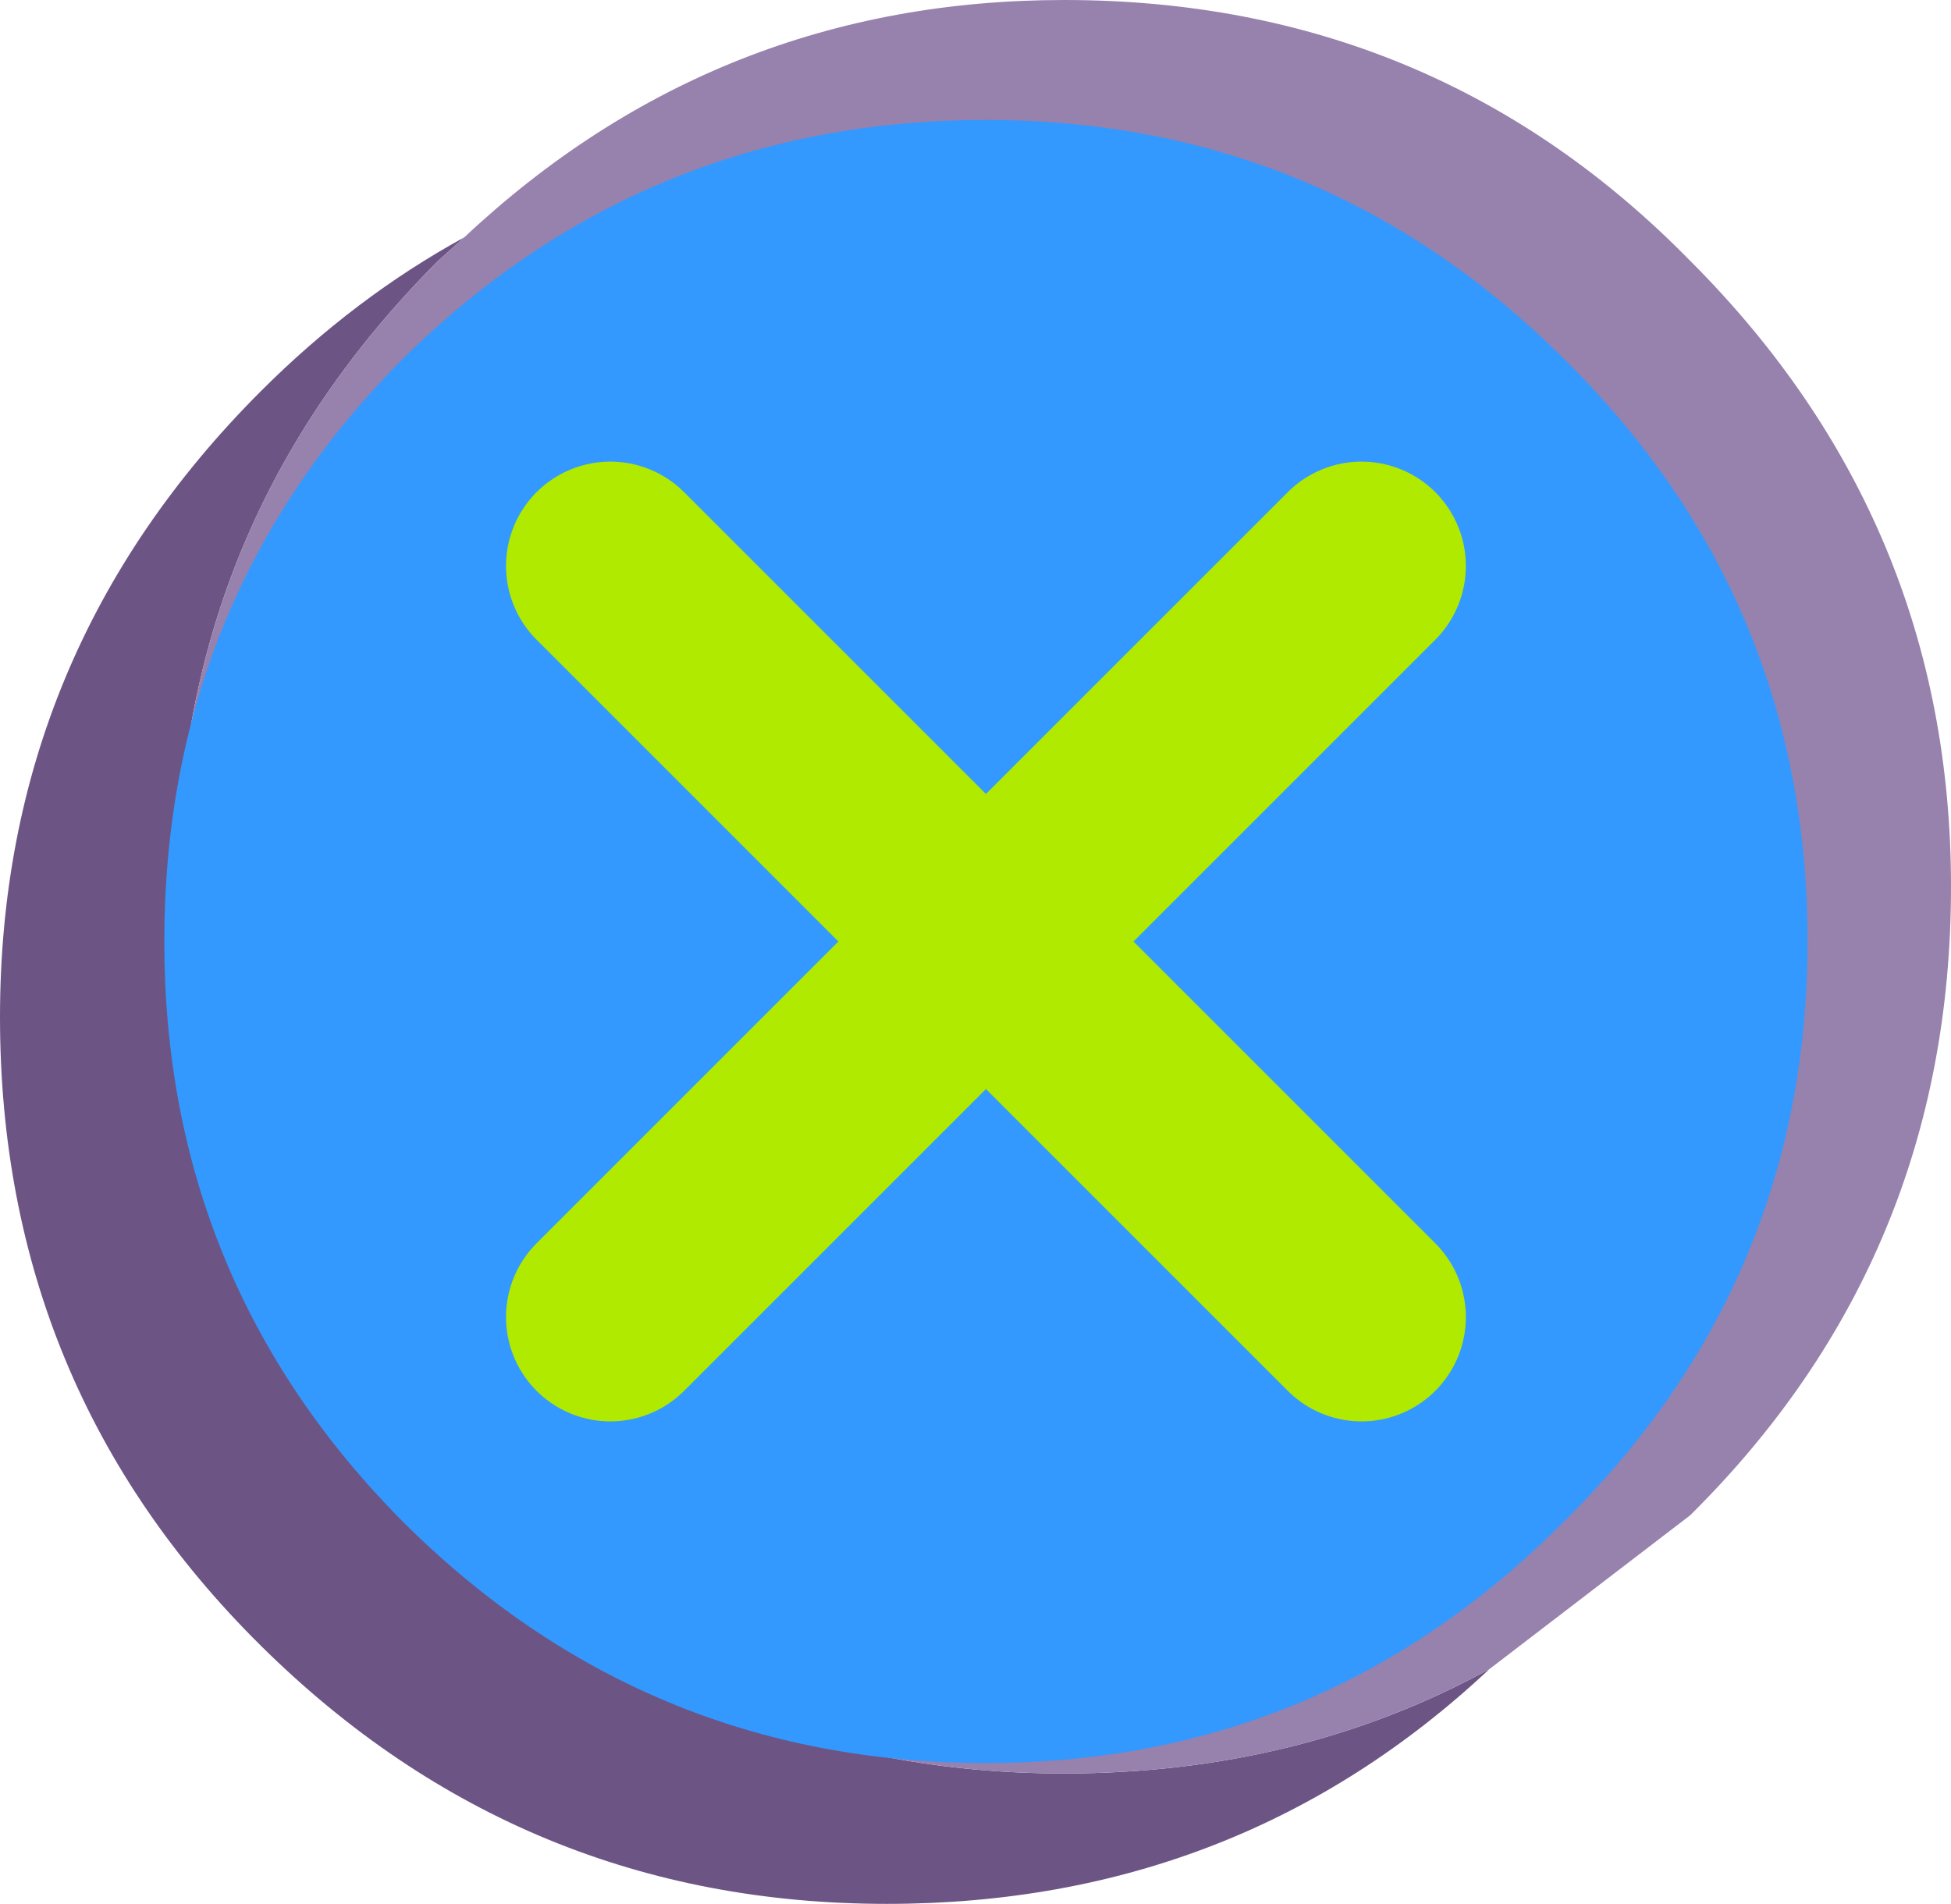 <?xml version="1.0" encoding="UTF-8" standalone="no"?>
<svg xmlns:xlink="http://www.w3.org/1999/xlink" height="36.5px" width="37.4px" xmlns="http://www.w3.org/2000/svg">
  <g transform="matrix(1.0, 0.0, 0.0, 1.0, 0.0, 0.0)">
    <path d="M8.9 4.55 L8.4 5.0 Q3.4 10.0 3.4 17.0 3.4 24.1 8.4 29.05 13.4 34.0 20.4 34.0 24.9 34.0 28.55 32.0 23.75 36.5 17.0 36.5 10.0 36.5 5.0 31.55 0.0 26.6 0.0 19.5 0.0 12.5 5.0 7.5 6.8 5.7 8.9 4.55" fill="#6c5584" fill-rule="evenodd" stroke="none"/>
    <path d="M28.55 32.0 Q24.9 34.0 20.4 34.0 13.4 34.0 8.4 29.05 3.4 24.1 3.4 17.0 3.4 10.0 8.4 5.0 L8.9 4.55 Q13.75 0.0 20.4 0.0 27.5 0.0 32.4 5.0 37.4 10.0 37.4 17.0 37.4 24.1 32.4 29.05 L28.55 32.0" fill="#9781ad" fill-rule="evenodd" stroke="none"/>
    <path d="M7.7 6.9 Q12.35 2.3 18.9 2.3 25.4 2.3 30.0 6.9 34.65 11.5 34.65 18.05 34.65 24.55 30.0 29.15 25.4 33.8 18.9 33.8 12.35 33.8 7.7 29.15 3.15 24.55 3.15 18.05 3.15 11.5 7.7 6.9" fill="#3399ff" fill-rule="evenodd" stroke="none"/>
    <path d="M26.1 10.85 L18.9 18.05 26.1 25.25 M11.7 25.25 L18.9 18.05 11.7 10.85" fill="none" stroke="#afea00" stroke-linecap="round" stroke-linejoin="round" stroke-width="4.0"/>
  </g>
</svg>
